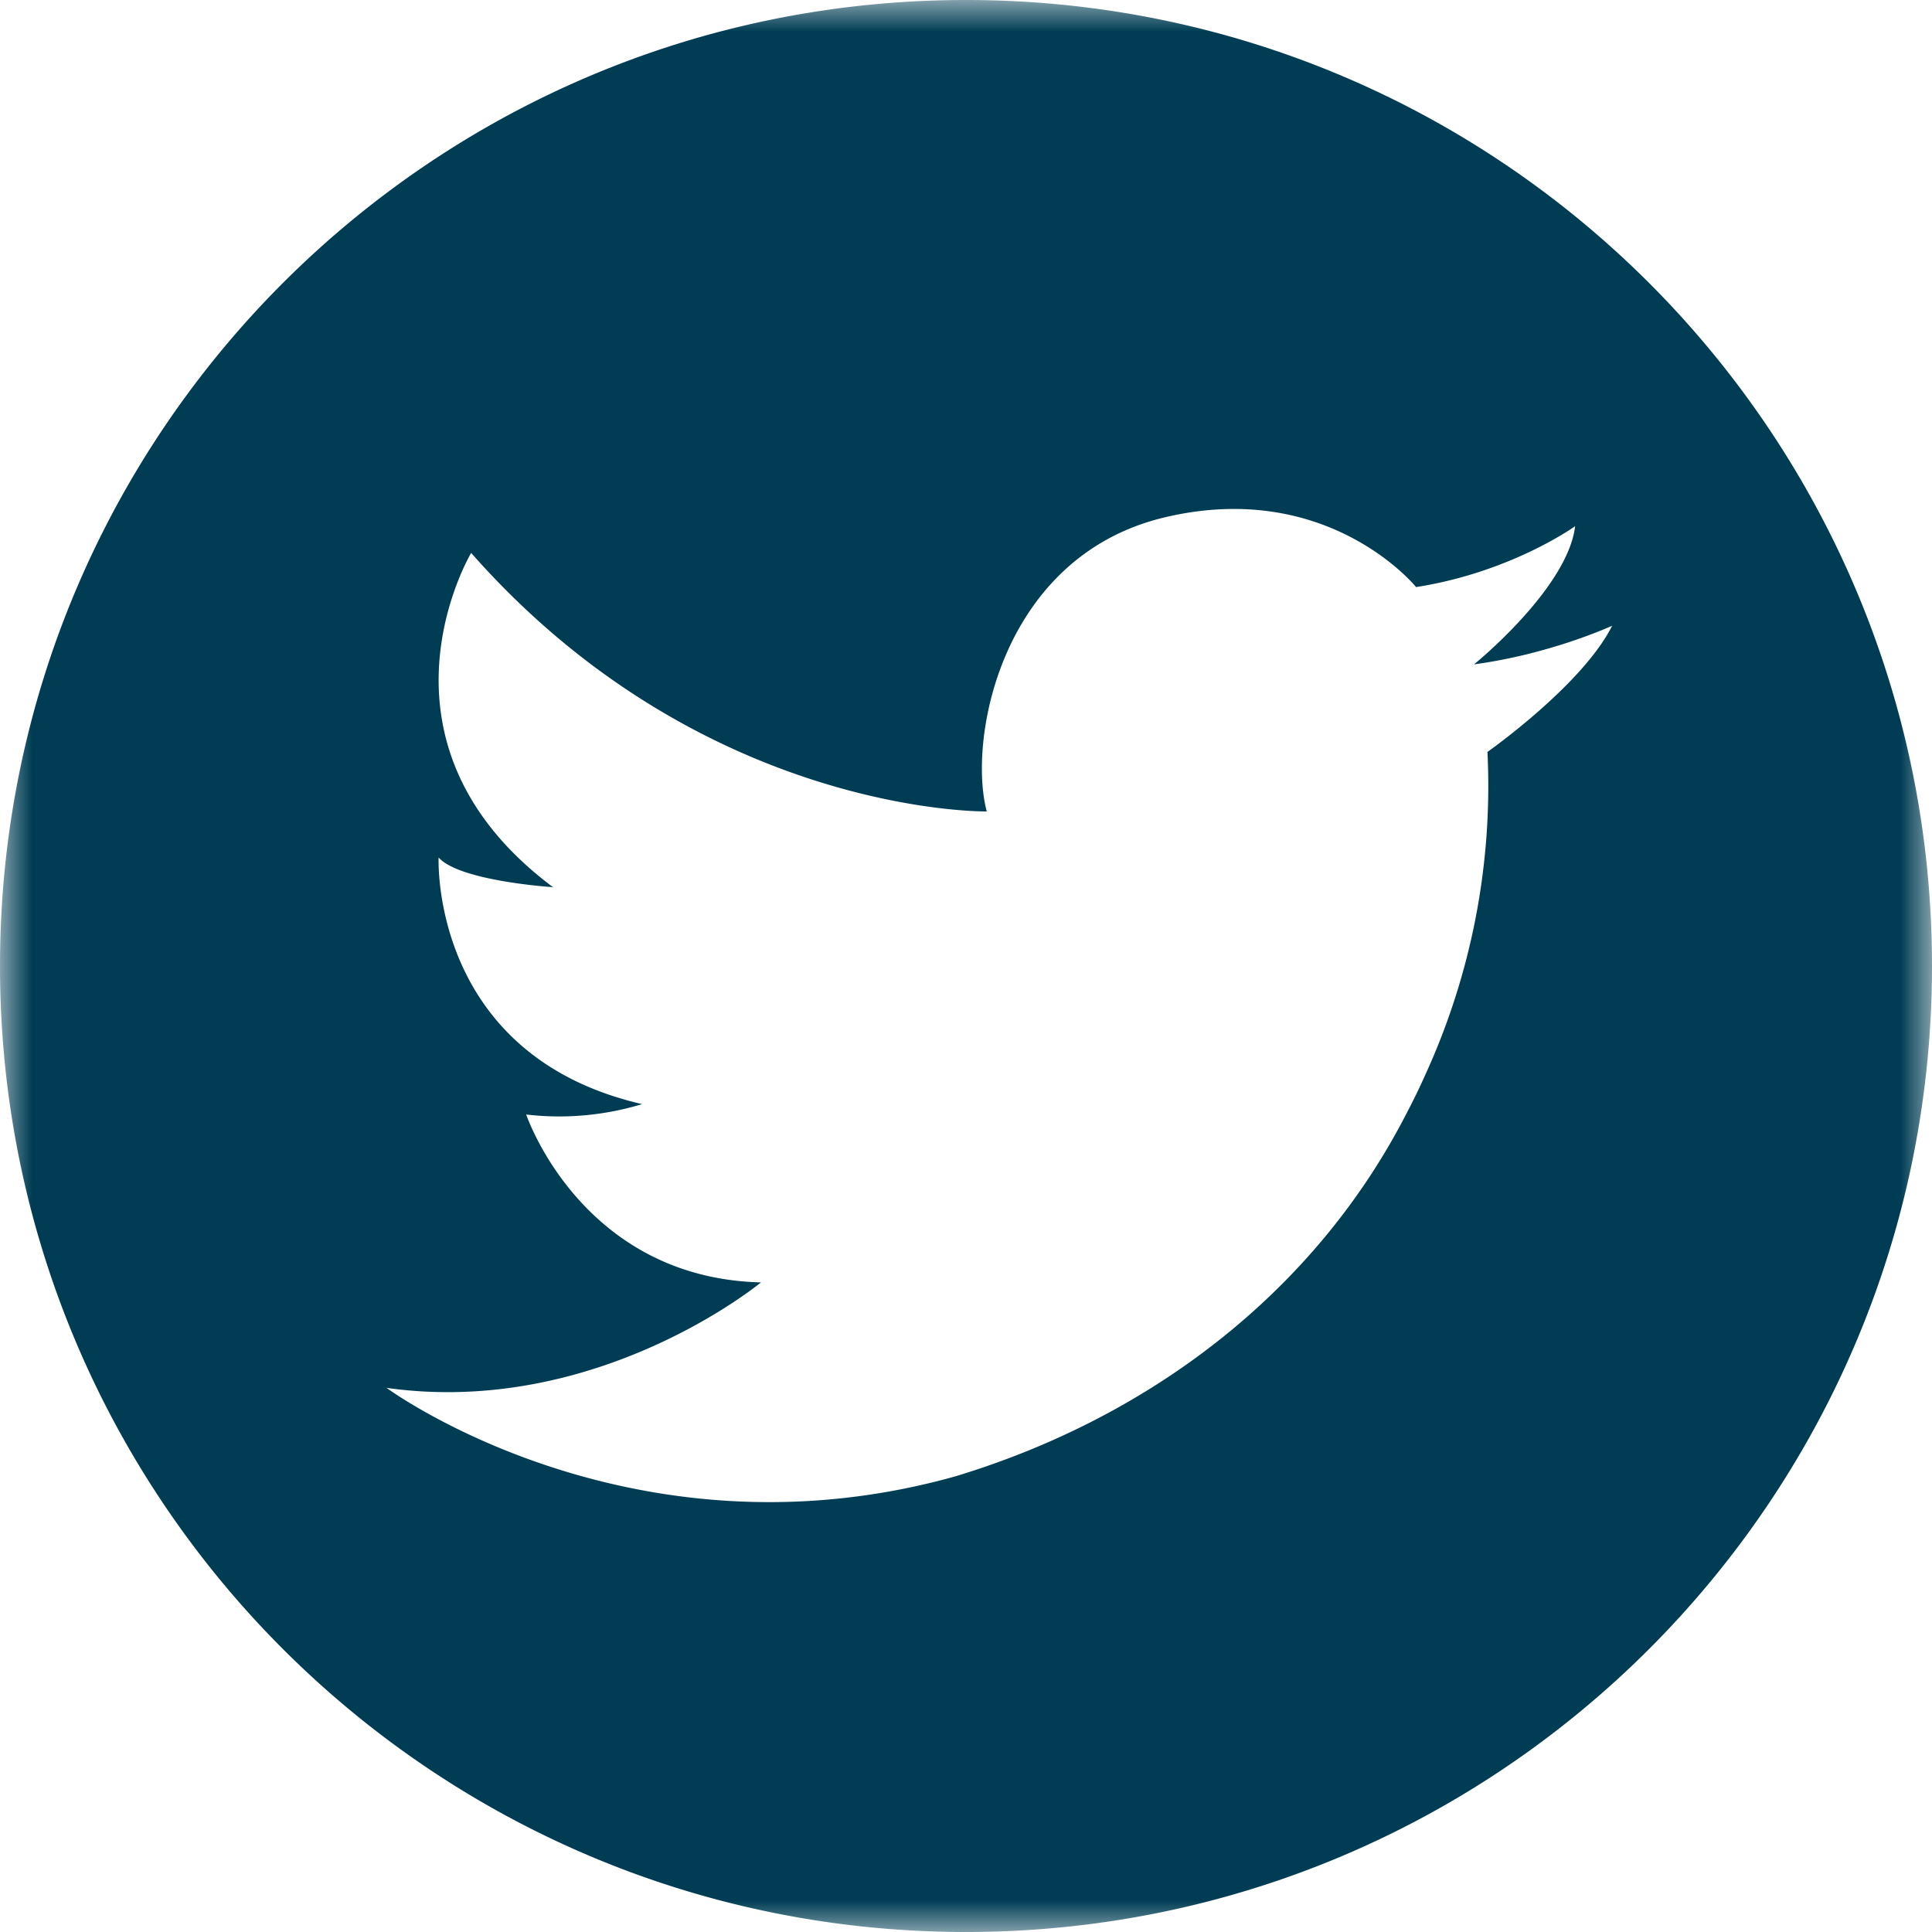 <svg width="31" height="31" viewBox="0 0 31 31" xmlns="http://www.w3.org/2000/svg" xmlns:xlink="http://www.w3.org/1999/xlink"><title>Page 1</title><defs><path id="a" d="M0 31h31V0H0z"/></defs><g fill="none" fill-rule="evenodd"><mask id="b" fill="#fff"><use xlink:href="#a"/></mask><path d="M23.867 12.066a11.13 11.13 0 0 1-1.002 5.19c-.09.202-.185.397-.284.585-1.48 2.903-4.15 4.906-7.236 5.843-.238.068-.473.125-.706.175-4.87 1.04-8.437-1.59-8.437-1.59 3.386.478 6.008-1.692 6.008-1.692-2.885-.072-3.767-2.694-3.767-2.694a4.566 4.566 0 0 0 1.86-.167c-3.41-.787-3.265-3.957-3.265-3.957.337.381 1.835.476 1.835.476C5.75 11.9 7.56 8.872 7.56 8.872c3.719 4.22 8.273 4.148 8.273 4.148-.31-1.168.238-4.1 2.86-4.72 2.623-.62 4.029 1.12 4.029 1.12 1.526-.238 2.552-.977 2.552-.977-.12 1.001-1.622 2.217-1.622 2.217 1.239-.167 2.216-.62 2.216-.62-.477.954-2.002 2.026-2.002 2.026M15.5 0C6.94 0 0 6.94 0 15.5 0 24.06 6.94 31 15.5 31 24.06 31 31 24.06 31 15.5 31 6.94 24.06 0 15.5 0" fill="#003d54" mask="url(#b)"/></g></svg>